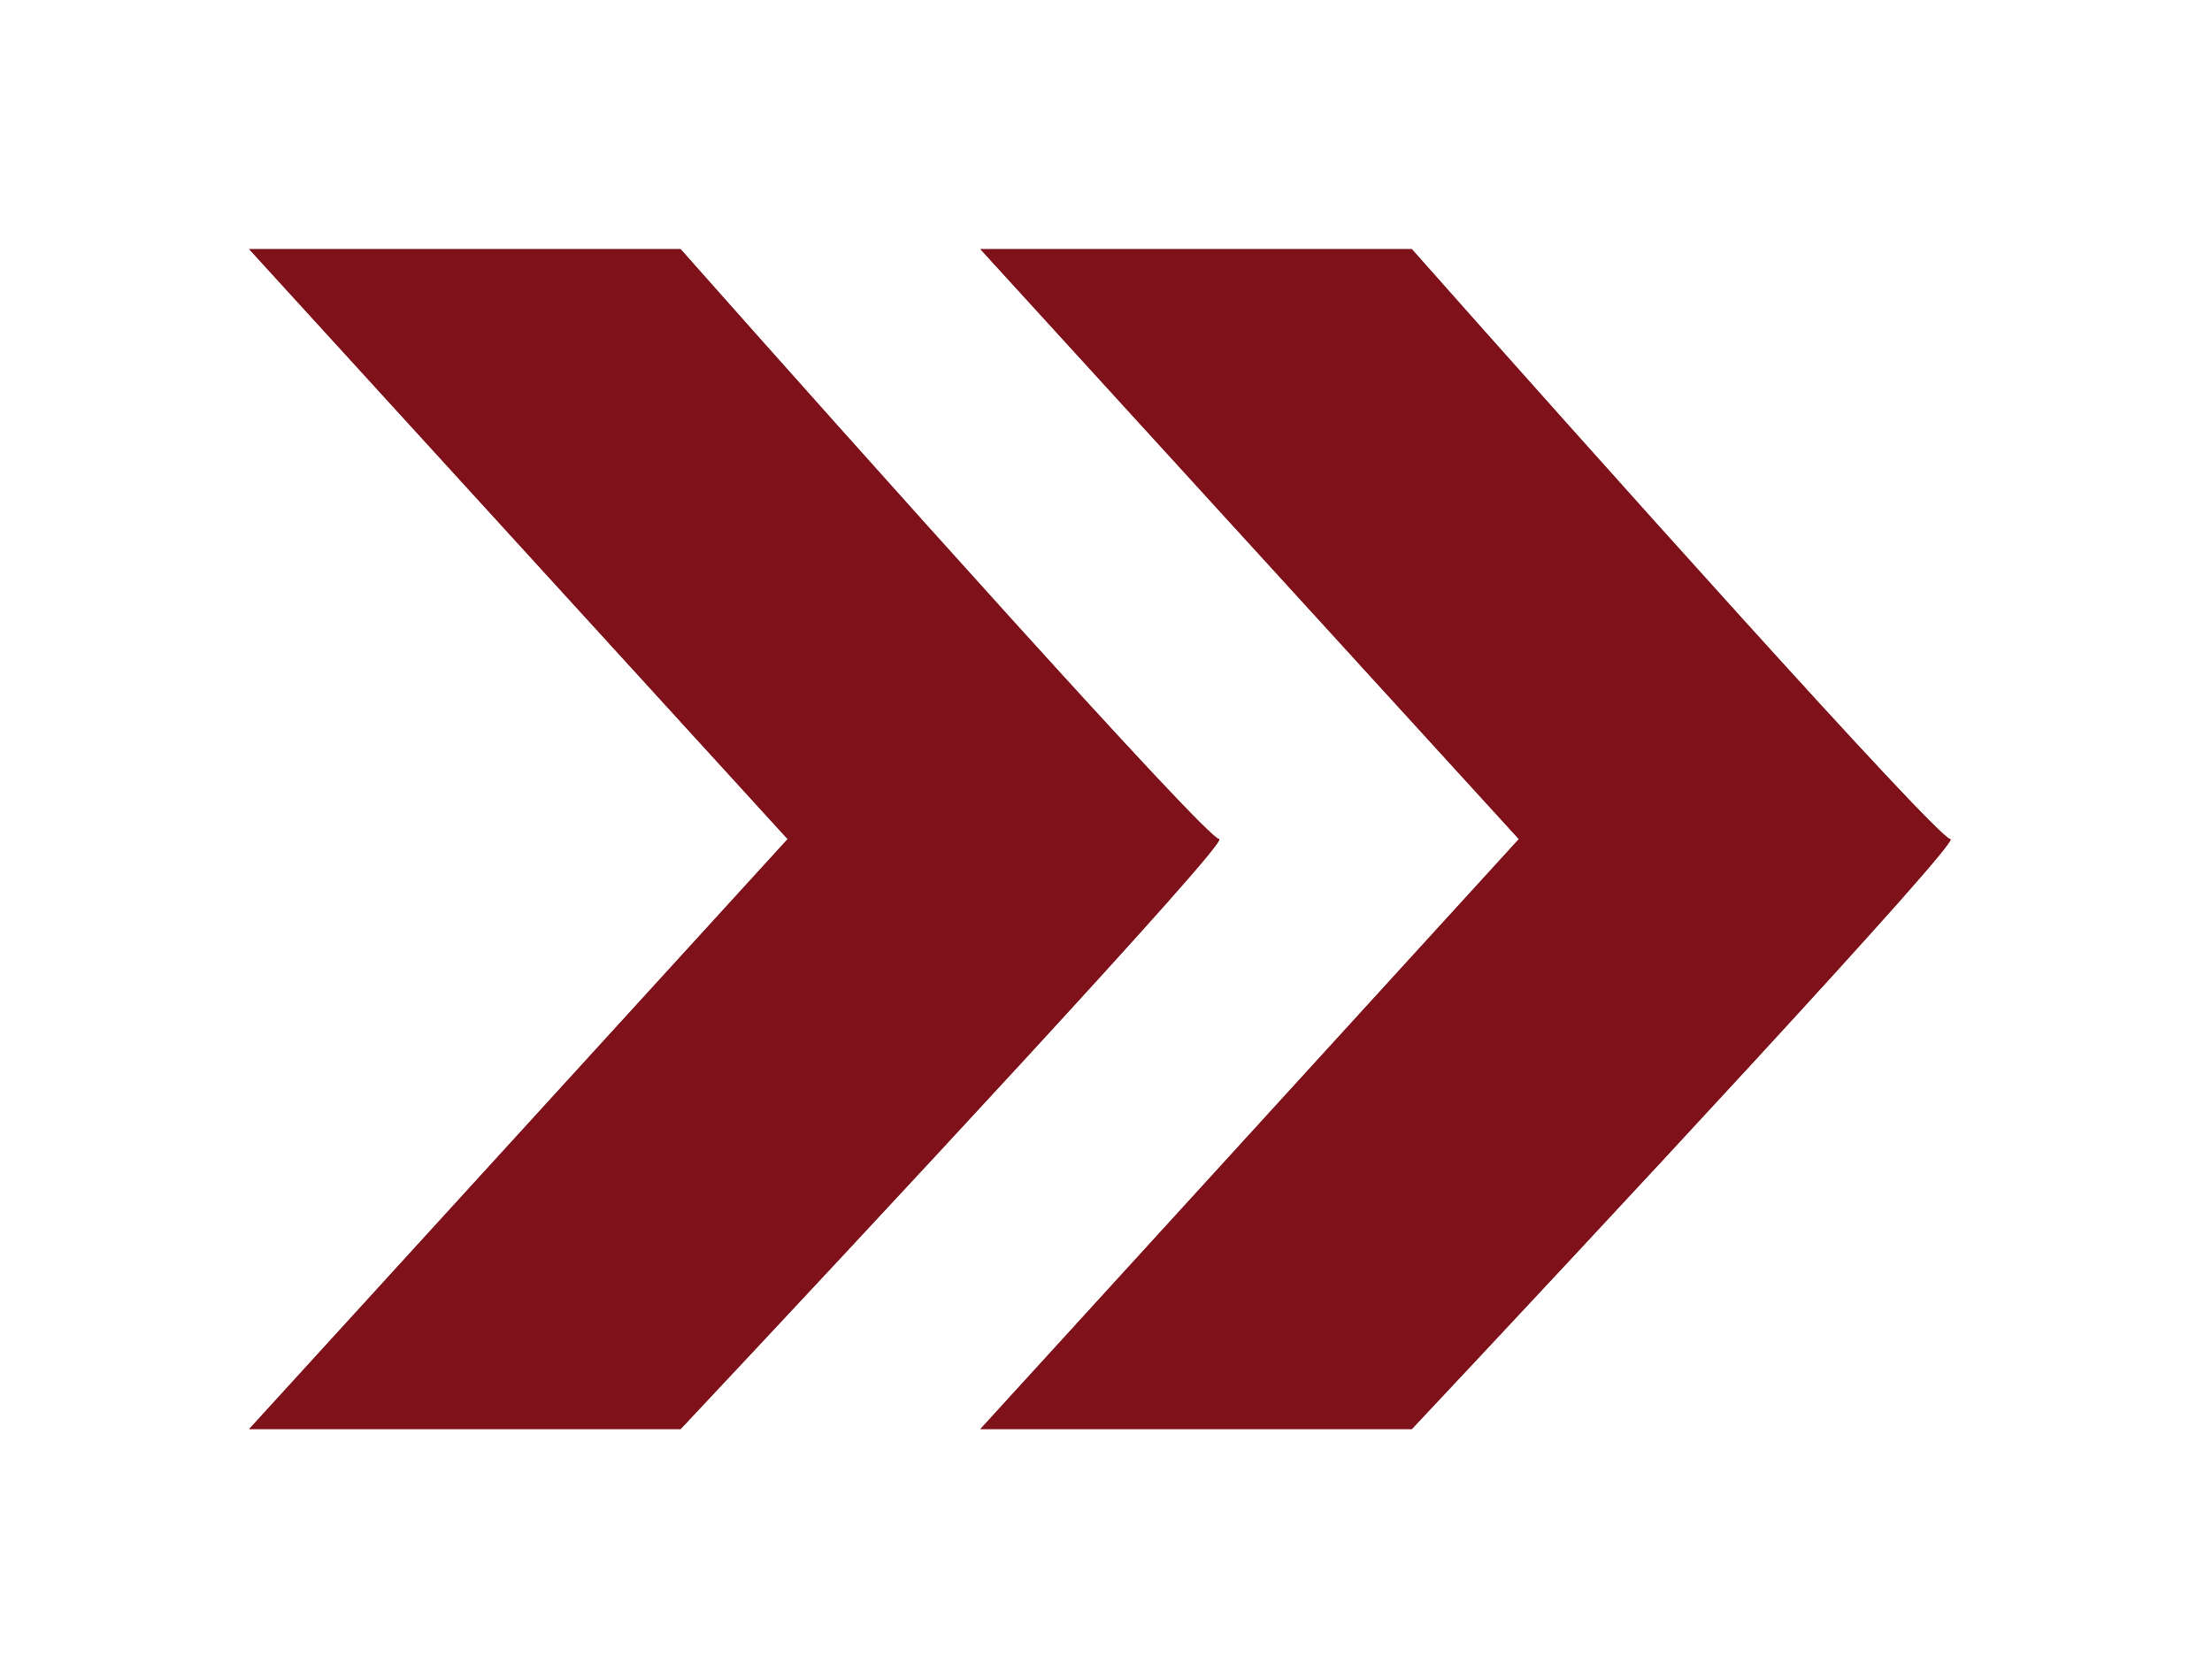 <?xml version="1.0" encoding="UTF-8"?> <svg xmlns="http://www.w3.org/2000/svg" width="79" height="60" viewBox="0 0 79 60" fill="none"><g filter="url(#filter0_f_130_438)"><path d="M69.653 29.972C69.203 29.972 56.645 15.924 50.422 8.9H35.015L54.246 29.972L35.015 51.045H50.422C57.02 44.021 70.103 29.972 69.653 29.972Z" fill="#7E111A"></path></g><path d="M69.653 29.972C69.203 29.972 56.645 15.924 50.422 8.9H35.015L54.246 29.972L35.015 51.045H50.422C57.02 44.021 70.103 29.972 69.653 29.972Z" fill="#7E111A"></path><g filter="url(#filter1_f_130_438)"><path d="M43.538 29.972C43.088 29.972 30.53 15.924 24.307 8.9H8.9L28.131 29.972L8.9 51.045H24.307C30.905 44.021 43.988 29.972 43.538 29.972Z" fill="#7E111A"></path></g><path d="M43.538 29.972C43.088 29.972 30.53 15.924 24.307 8.9H8.9L28.131 29.972L8.9 51.045H24.307C30.905 44.021 43.988 29.972 43.538 29.972Z" fill="#7E111A"></path><defs><filter id="filter0_f_130_438" x="26.115" y="-9.72748e-05" width="52.449" height="59.945" filterUnits="userSpaceOnUse" color-interpolation-filters="sRGB"><feFlood flood-opacity="0" result="BackgroundImageFix"></feFlood><feBlend mode="normal" in="SourceGraphic" in2="BackgroundImageFix" result="shape"></feBlend><feGaussianBlur stdDeviation="4.45" result="effect1_foregroundBlur_130_438"></feGaussianBlur></filter><filter id="filter1_f_130_438" x="-9.53674e-07" y="-9.72748e-05" width="52.449" height="59.945" filterUnits="userSpaceOnUse" color-interpolation-filters="sRGB"><feFlood flood-opacity="0" result="BackgroundImageFix"></feFlood><feBlend mode="normal" in="SourceGraphic" in2="BackgroundImageFix" result="shape"></feBlend><feGaussianBlur stdDeviation="4.45" result="effect1_foregroundBlur_130_438"></feGaussianBlur></filter></defs></svg> 